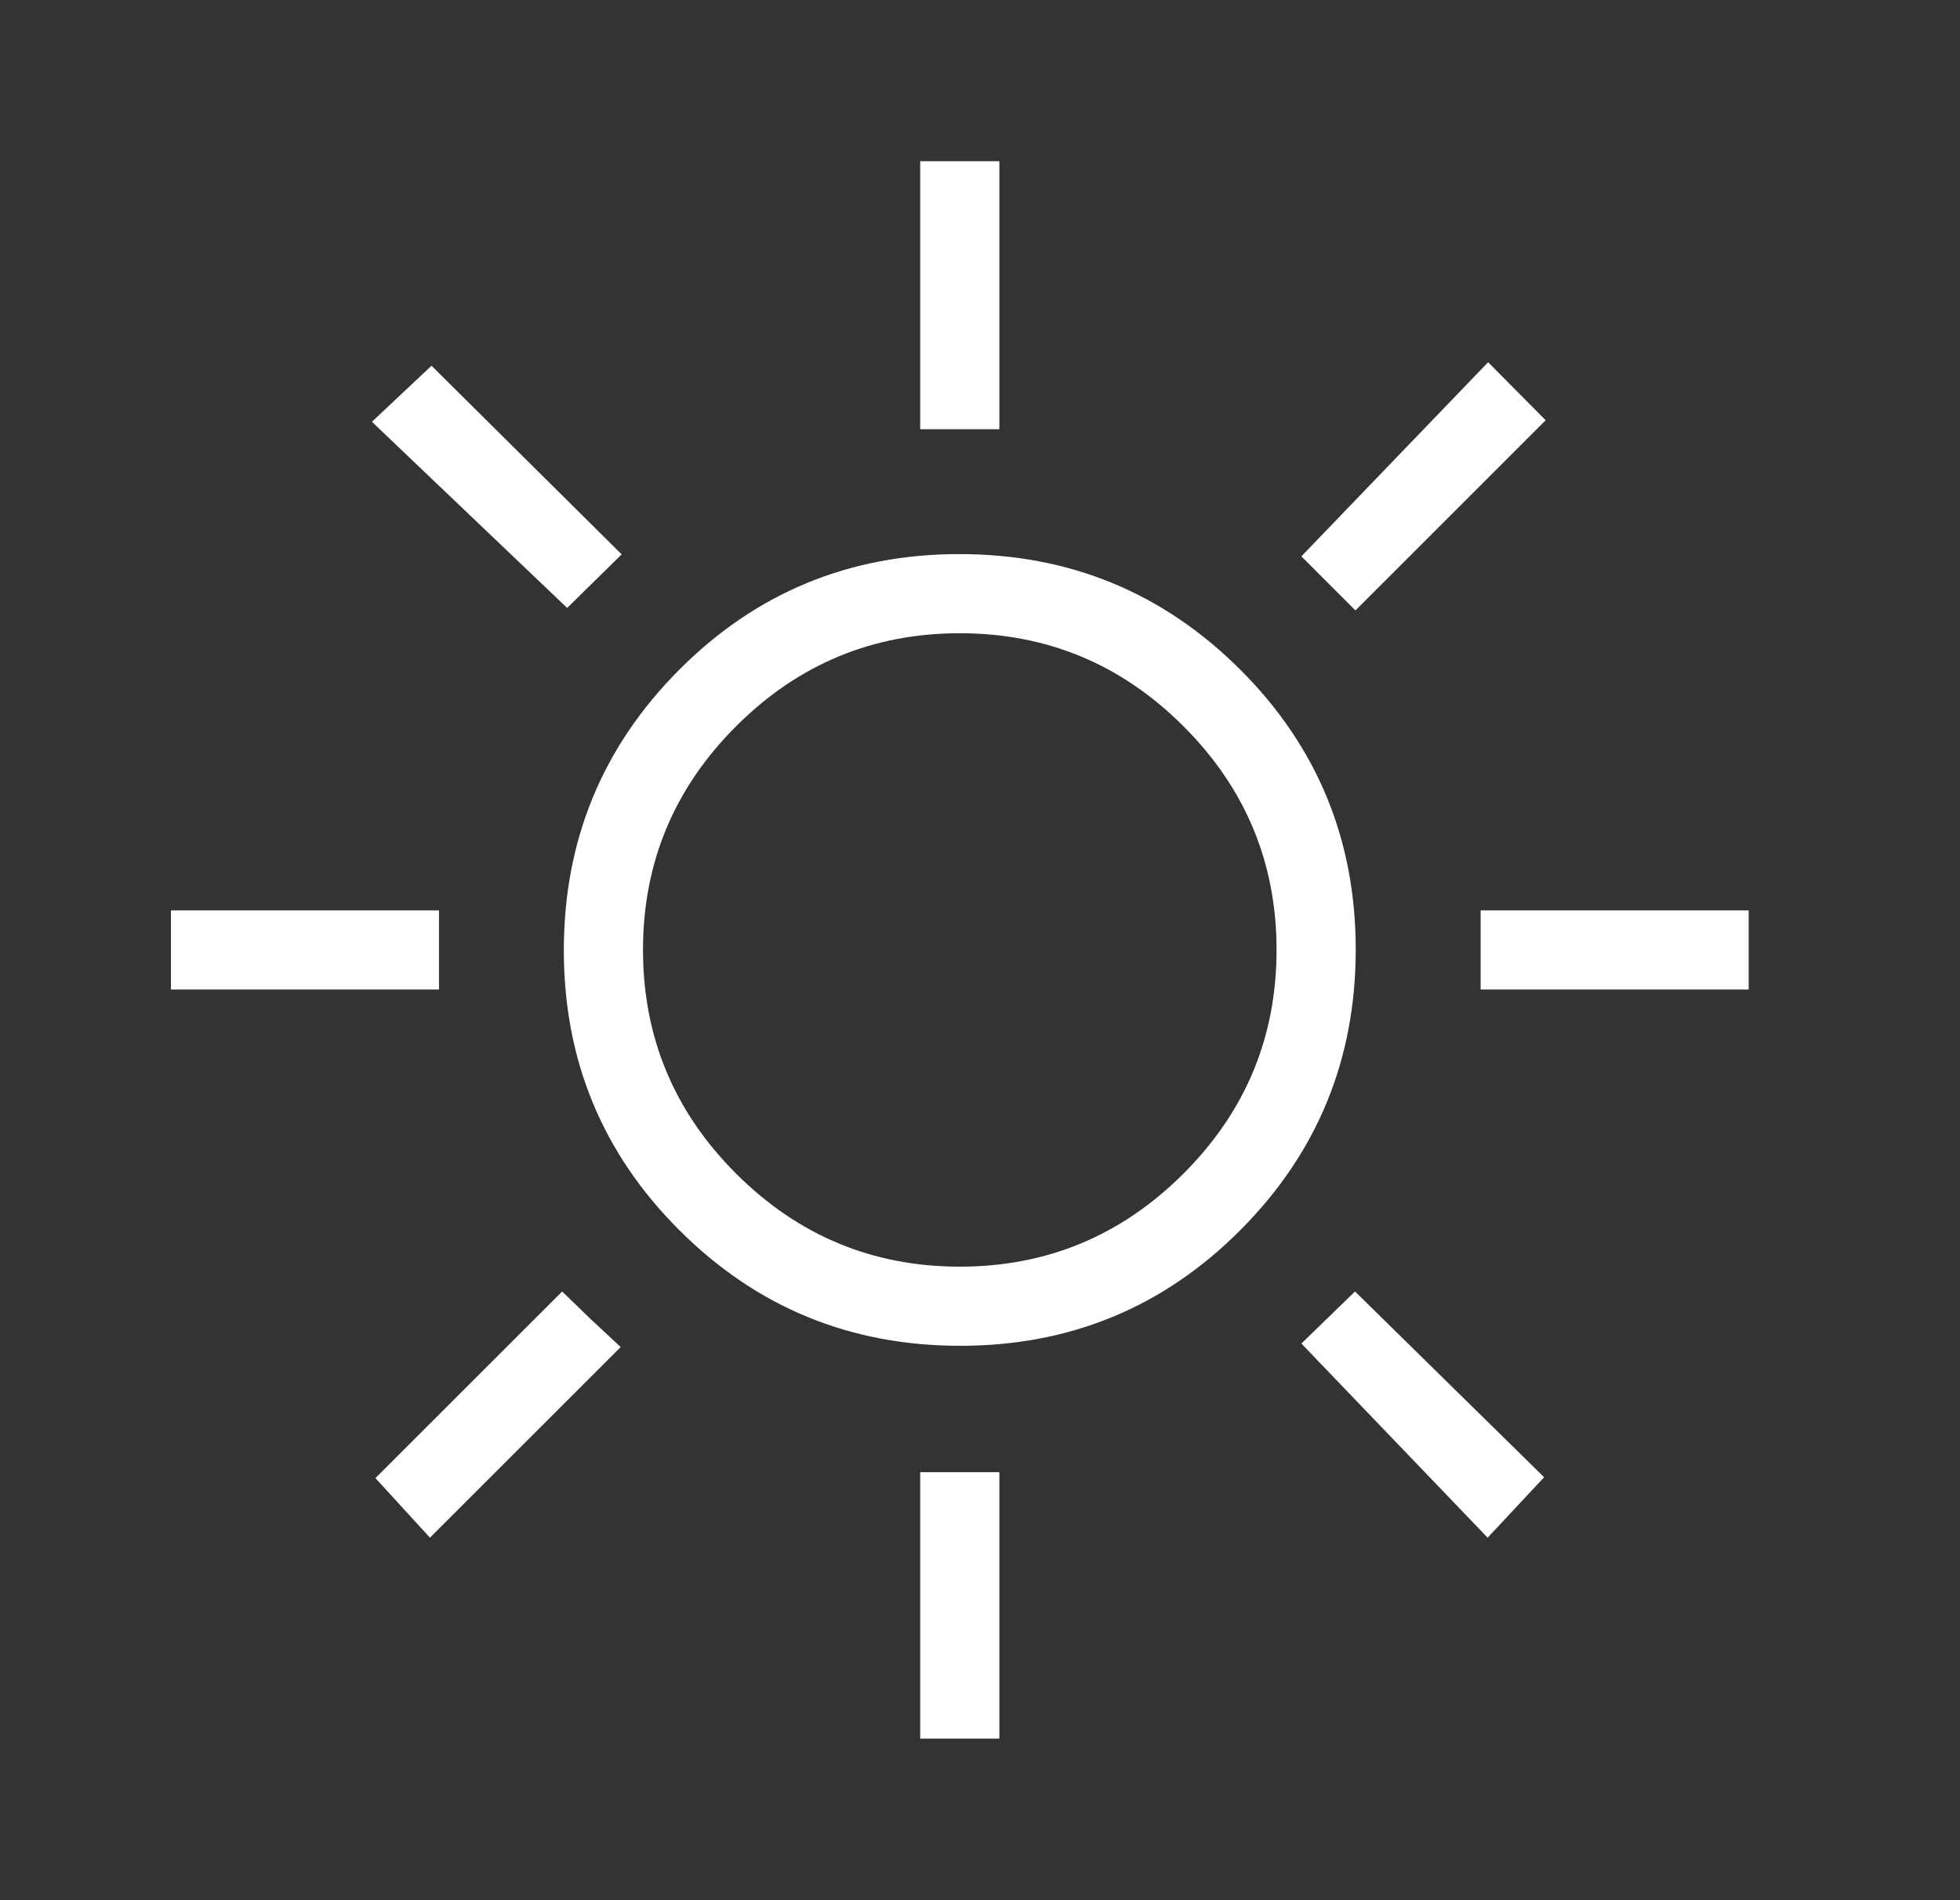                 <svg xmlns="http://www.w3.org/2000/svg" width="33" height="32" viewBox="0 0 33 32" fill="none">
                  <rect x="0" y="0" width="33" height="32" fill="#333333" stroke="none"/>
                  <mask id="mask0_3743_7464" style="mask-type:alpha" maskUnits="userSpaceOnUse" x="0" y="0" width="33"
                        height="32">
                    <rect x="0.16" width="32" height="32" fill="#D9D9D9" />
                  </mask>
                  <g mask="url(#mask0_3743_7464)">
                    <path
                            d="M15.493 7.228V2.715H16.826V7.228H15.493ZM22.821 10.28L21.911 9.369L25.055 6.1L26.024 7.077L22.821 10.28ZM24.929 16.664V15.331H29.442V16.664H24.929ZM15.493 29.279V24.792H16.826V29.279H15.493ZM9.549 10.238L6.262 7.103L7.265 6.159L10.467 9.336L9.549 10.238ZM25.047 25.895L21.911 22.626L22.814 21.749L25.998 24.877L25.047 25.895ZM2.878 16.664V15.331H7.391V16.664H2.878ZM7.239 25.895L6.321 24.892L9.465 21.749L9.944 22.213L10.45 22.685L7.239 25.895ZM16.166 22.664C14.316 22.664 12.741 22.017 11.442 20.721C10.143 19.426 9.493 17.854 9.493 16.003C9.493 14.153 10.141 12.579 11.436 11.279C12.731 9.98 14.303 9.331 16.154 9.331C18.004 9.331 19.579 9.978 20.878 11.273C22.177 12.569 22.826 14.141 22.826 15.991C22.826 17.841 22.179 19.416 20.884 20.715C19.589 22.015 18.016 22.664 16.166 22.664ZM16.16 21.331C17.626 21.331 18.882 20.808 19.926 19.764C20.971 18.72 21.493 17.464 21.493 15.997C21.493 14.531 20.971 13.275 19.926 12.231C18.882 11.186 17.626 10.664 16.16 10.664C14.693 10.664 13.438 11.186 12.393 12.231C11.349 13.275 10.826 14.531 10.826 15.997C10.826 17.464 11.349 18.72 12.393 19.764C13.438 20.808 14.693 21.331 16.16 21.331Z"
                            fill="white" />
                  </g>
                </svg>